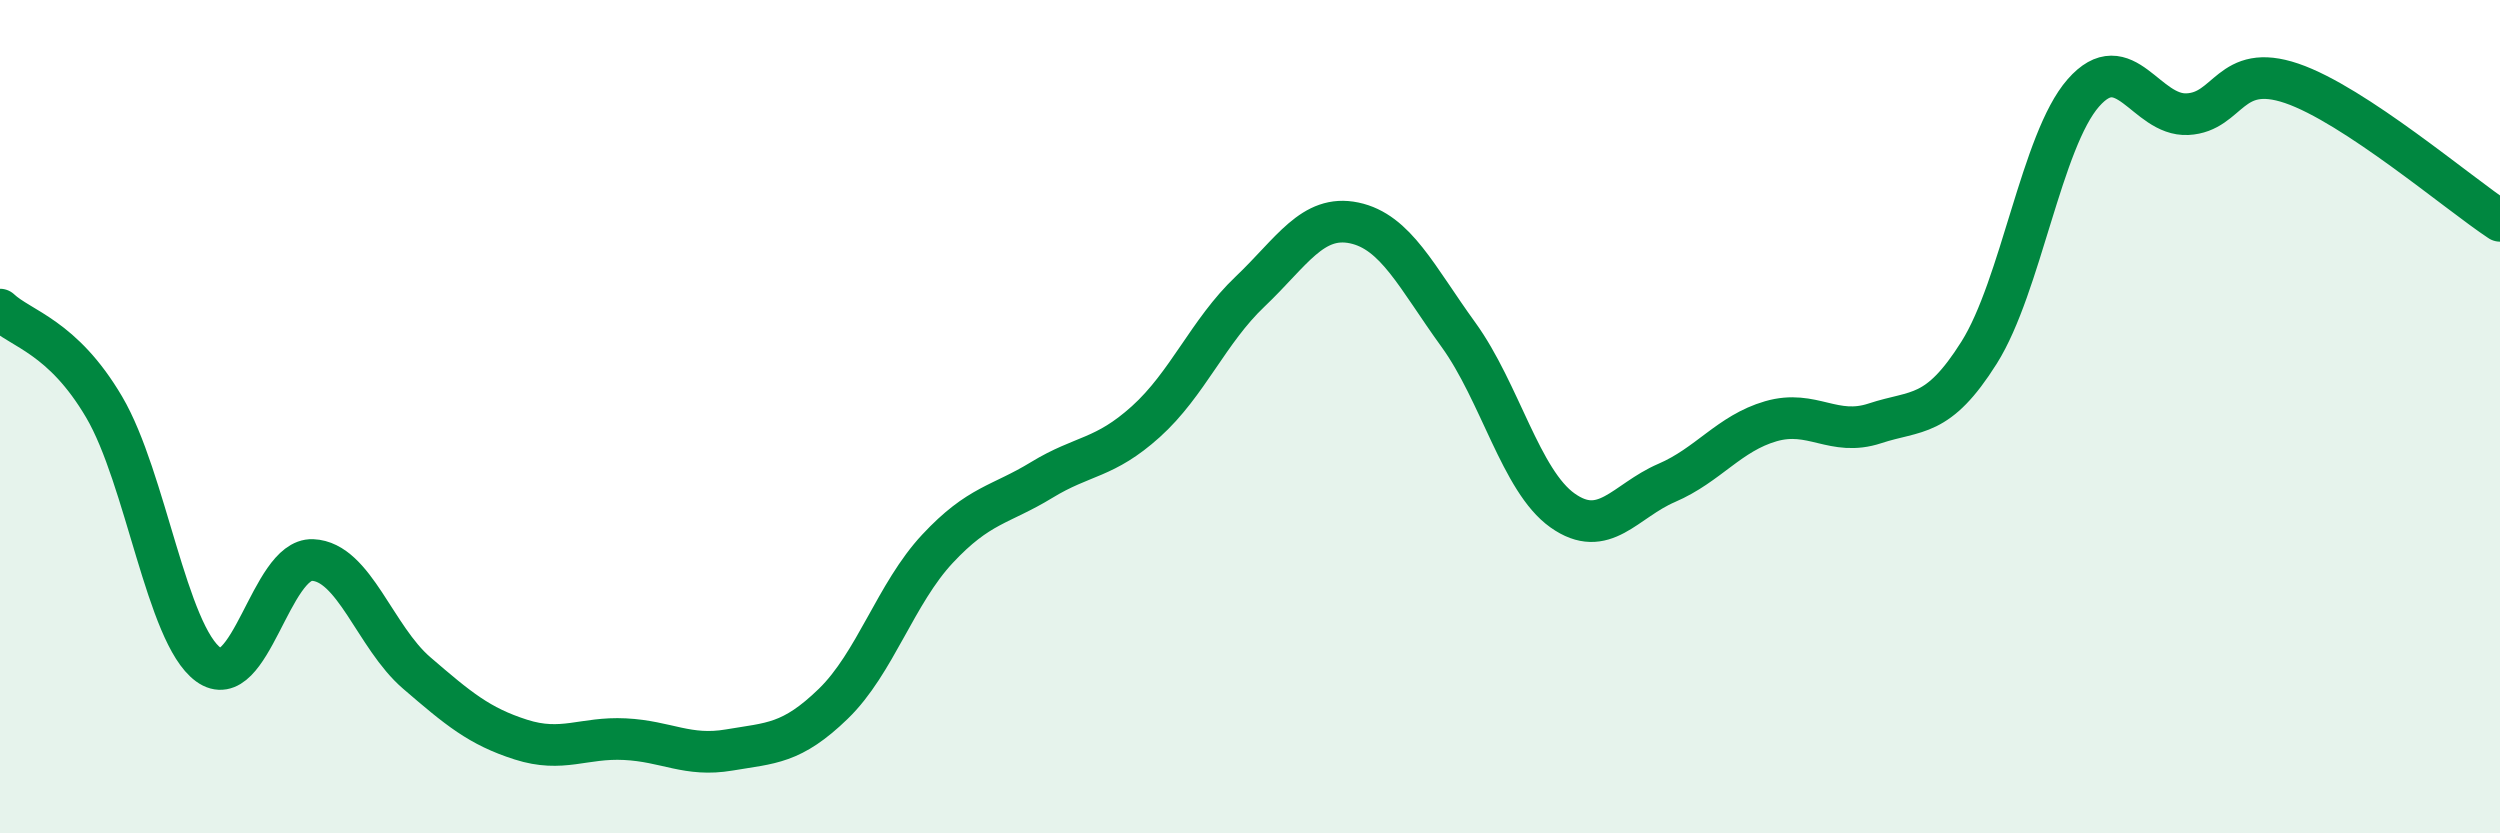 
    <svg width="60" height="20" viewBox="0 0 60 20" xmlns="http://www.w3.org/2000/svg">
      <path
        d="M 0,7.43 C 0.5,7.9 1.5,8.07 2.5,9.77 C 3.5,11.47 4,15.22 5,15.95 C 6,16.68 6.5,13.4 7.5,13.44 C 8.5,13.48 9,15.29 10,16.15 C 11,17.01 11.5,17.43 12.5,17.75 C 13.5,18.07 14,17.69 15,17.74 C 16,17.79 16.5,18.17 17.5,18 C 18.5,17.83 19,17.86 20,16.89 C 21,15.92 21.5,14.24 22.5,13.17 C 23.5,12.1 24,12.13 25,11.52 C 26,10.91 26.5,11.02 27.5,10.12 C 28.5,9.22 29,7.95 30,7 C 31,6.05 31.5,5.14 32.5,5.35 C 33.5,5.56 34,6.65 35,8.03 C 36,9.41 36.5,11.54 37.5,12.25 C 38.5,12.96 39,12.02 40,11.59 C 41,11.16 41.5,10.4 42.5,10.11 C 43.5,9.82 44,10.49 45,10.16 C 46,9.83 46.5,10.05 47.5,8.46 C 48.5,6.87 49,3.37 50,2.23 C 51,1.09 51.5,2.79 52.5,2.74 C 53.5,2.69 53.5,1.49 55,2 C 56.5,2.51 59,4.64 60,5.3L60 20L0 20Z"
        fill="#008740"
        opacity="0.1"
        stroke-linecap="round"
        stroke-linejoin="round"
      />
      <path
        d="M 0,7.43 C 0.5,7.9 1.5,8.07 2.5,9.77 C 3.5,11.47 4,15.22 5,15.95 C 6,16.68 6.5,13.4 7.5,13.44 C 8.5,13.48 9,15.29 10,16.15 C 11,17.01 11.5,17.43 12.5,17.75 C 13.5,18.07 14,17.69 15,17.74 C 16,17.79 16.5,18.17 17.5,18 C 18.5,17.83 19,17.86 20,16.89 C 21,15.92 21.5,14.24 22.5,13.17 C 23.5,12.1 24,12.13 25,11.52 C 26,10.91 26.5,11.02 27.5,10.12 C 28.5,9.22 29,7.95 30,7 C 31,6.05 31.5,5.14 32.5,5.35 C 33.5,5.56 34,6.65 35,8.03 C 36,9.41 36.5,11.54 37.5,12.25 C 38.5,12.96 39,12.02 40,11.59 C 41,11.16 41.5,10.4 42.5,10.11 C 43.5,9.82 44,10.49 45,10.16 C 46,9.83 46.5,10.05 47.5,8.46 C 48.5,6.87 49,3.37 50,2.23 C 51,1.09 51.5,2.79 52.5,2.74 C 53.5,2.69 53.5,1.49 55,2 C 56.5,2.51 59,4.64 60,5.3"
        stroke="#008740"
        stroke-width="1"
        fill="none"
        stroke-linecap="round"
        stroke-linejoin="round"
      />
    </svg>
  